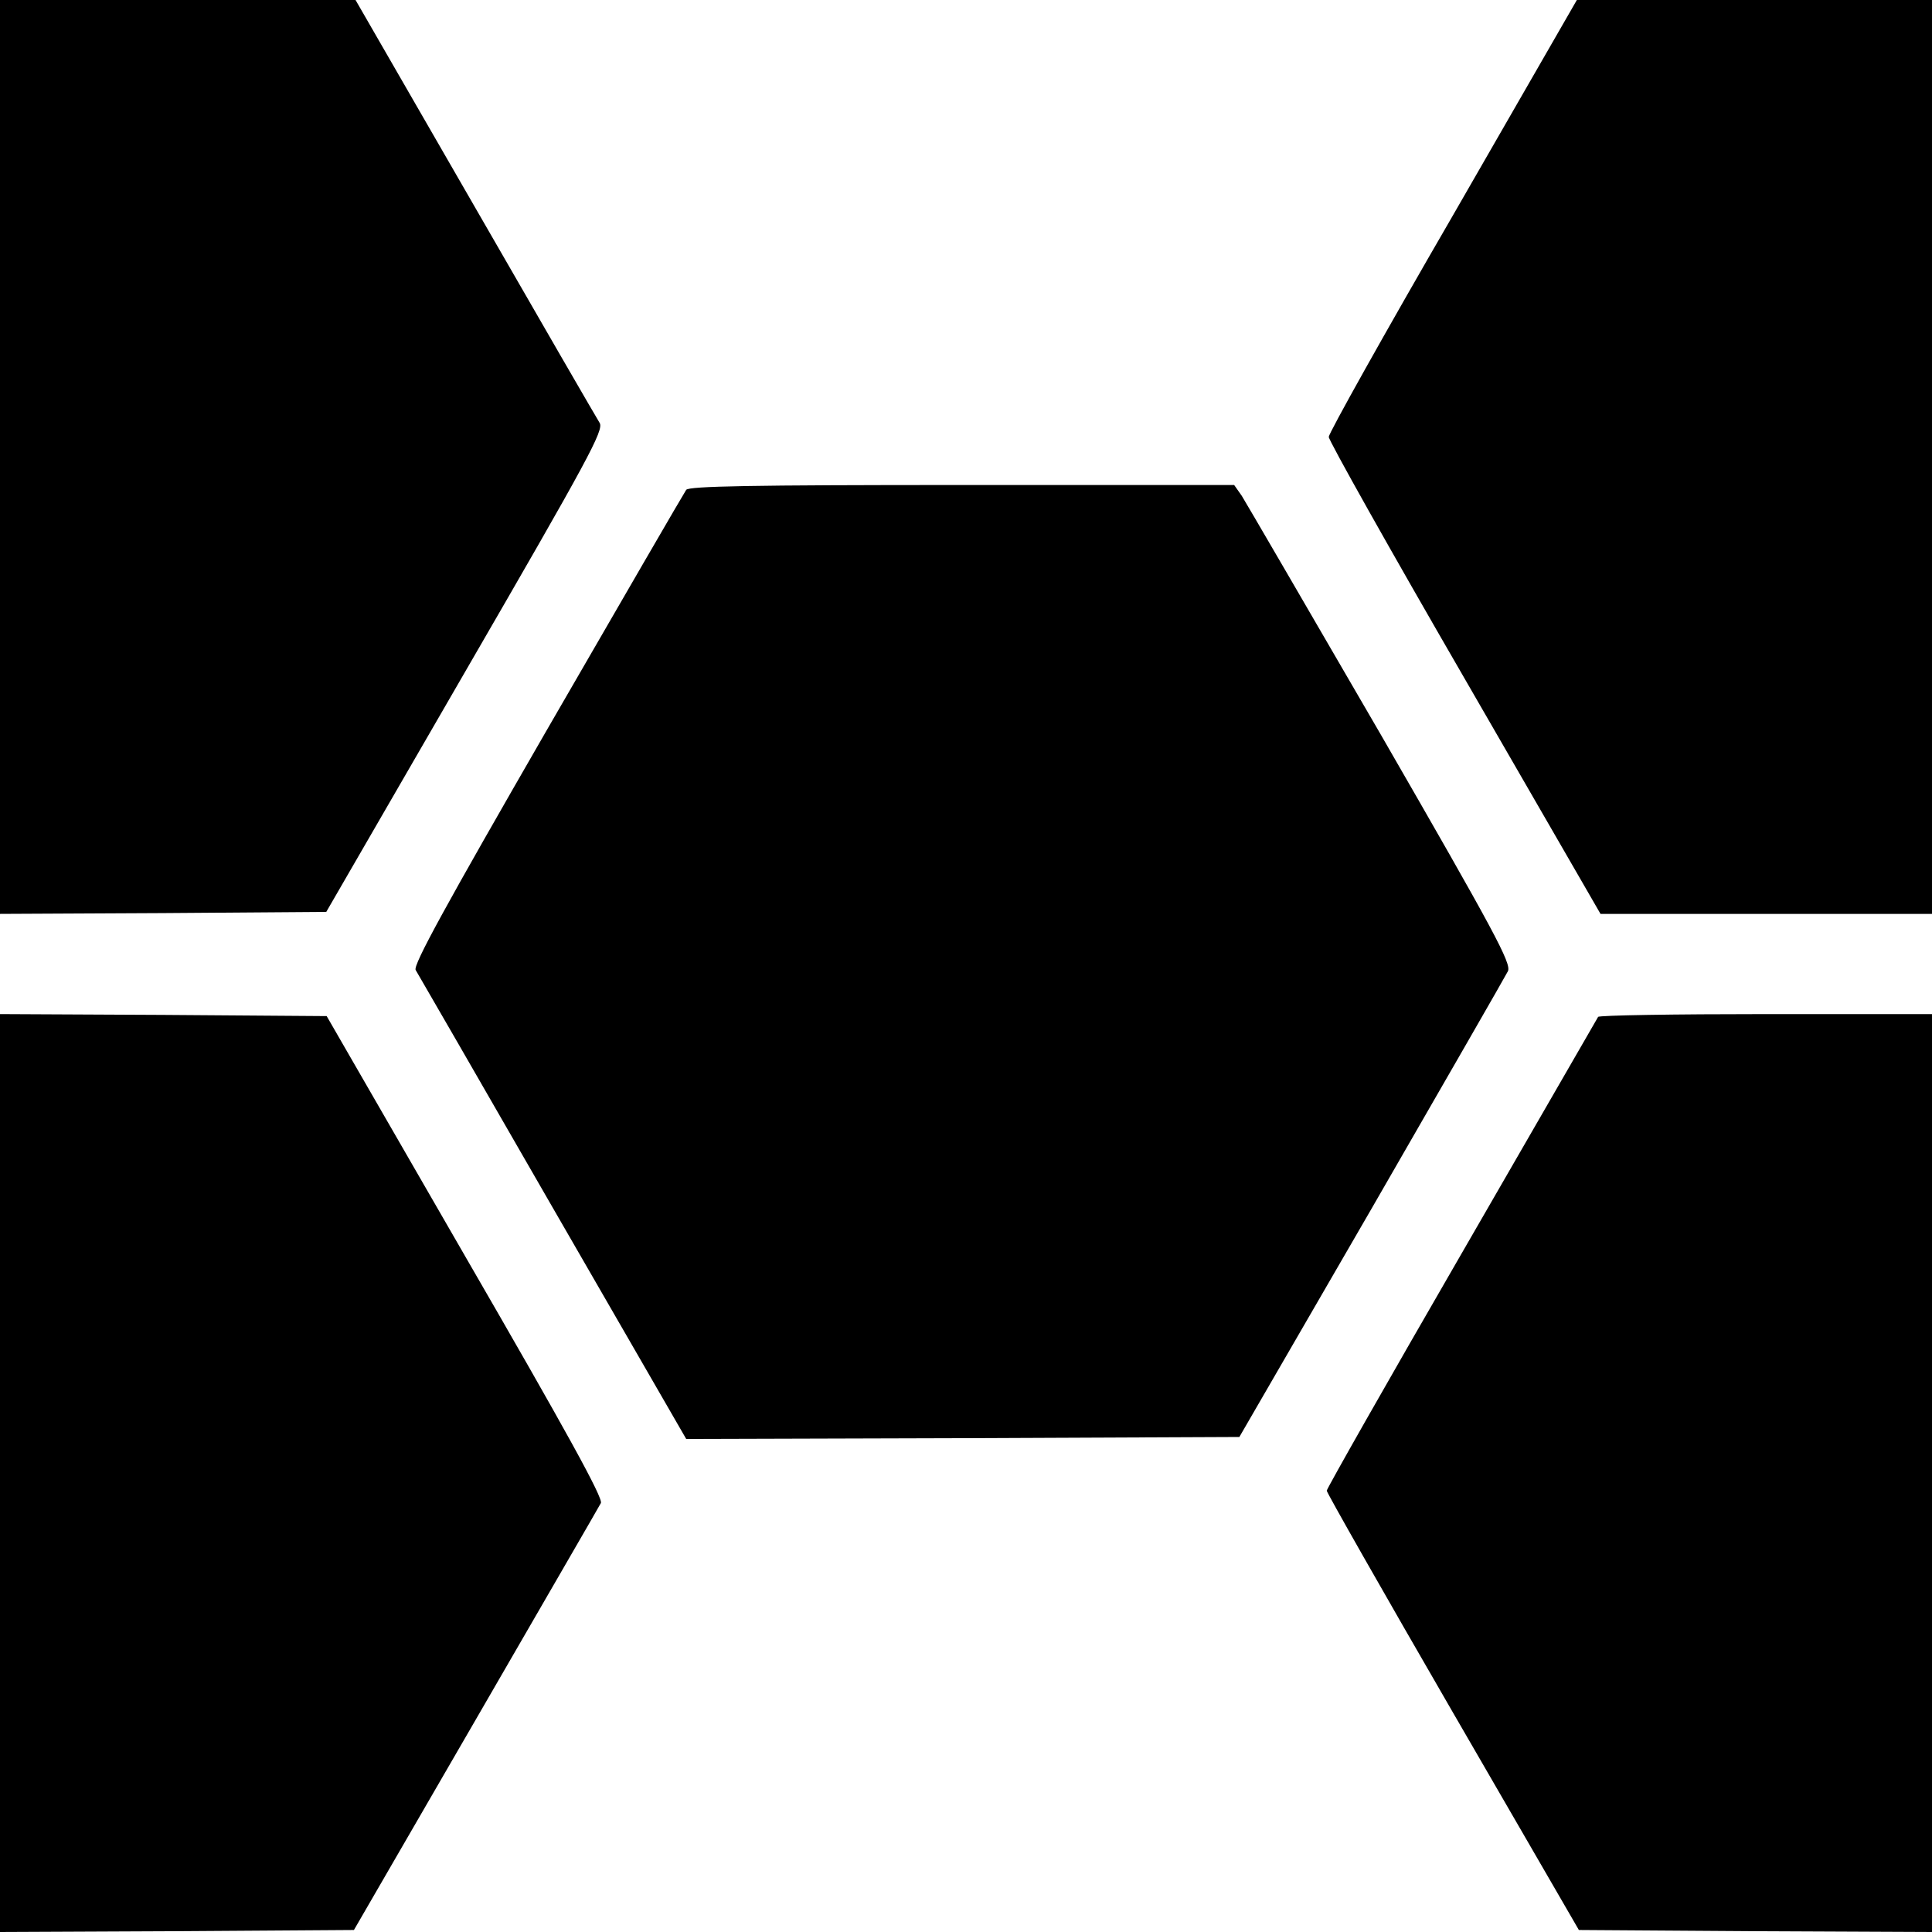 <?xml version="1.0" standalone="no"?>
<!DOCTYPE svg PUBLIC "-//W3C//DTD SVG 20010904//EN"
 "http://www.w3.org/TR/2001/REC-SVG-20010904/DTD/svg10.dtd">
<svg version="1.0" xmlns="http://www.w3.org/2000/svg"
 width="482pt" height="482pt" viewBox="0 0 482 482"
 preserveAspectRatio="xMidYMid meet">
<g transform="translate(0,482) scale(0.1,-0.1)"
fill="#000000" stroke="none">
<path d="M0 3680 l0 -1140 407 2 407 3 347 600 c308 532 346 602 335 620 -7
11 -147 253 -311 538 l-298 517 -444 0 -443 0 0 -1140z"/>
<path d="M3625 4283 c-171 -295 -310 -544 -310 -553 0 -9 152 -280 339 -603
l339 -587 413 0 414 0 0 1140 0 1140 -443 0 -443 0 -309 -537z"/>
<path d="M1712 3598 c-5 -7 -161 -276 -347 -598 -253 -439 -335 -588 -328
-600 5 -8 159 -275 342 -593 l333 -577 690 2 690 3 330 570 c181 314 334 580
340 592 9 19 -31 94 -317 590 -181 312 -337 580 -347 596 l-19 27 -678 0
c-531 0 -681 -3 -689 -12z"/>
<path d="M0 1145 l0 -1145 441 2 442 3 304 525 c167 289 308 532 312 540 7 11
-87 181 -338 615 l-346 600 -408 3 -407 2 0 -1145z"/>
<path d="M3987 2283 c-3 -5 -156 -270 -341 -591 -185 -320 -336 -586 -336
-591 0 -5 141 -253 314 -552 l315 -544 440 -3 441 -2 0 1145 0 1145 -414 0
c-228 0 -417 -3 -419 -7z"/>
</g>
</svg>
